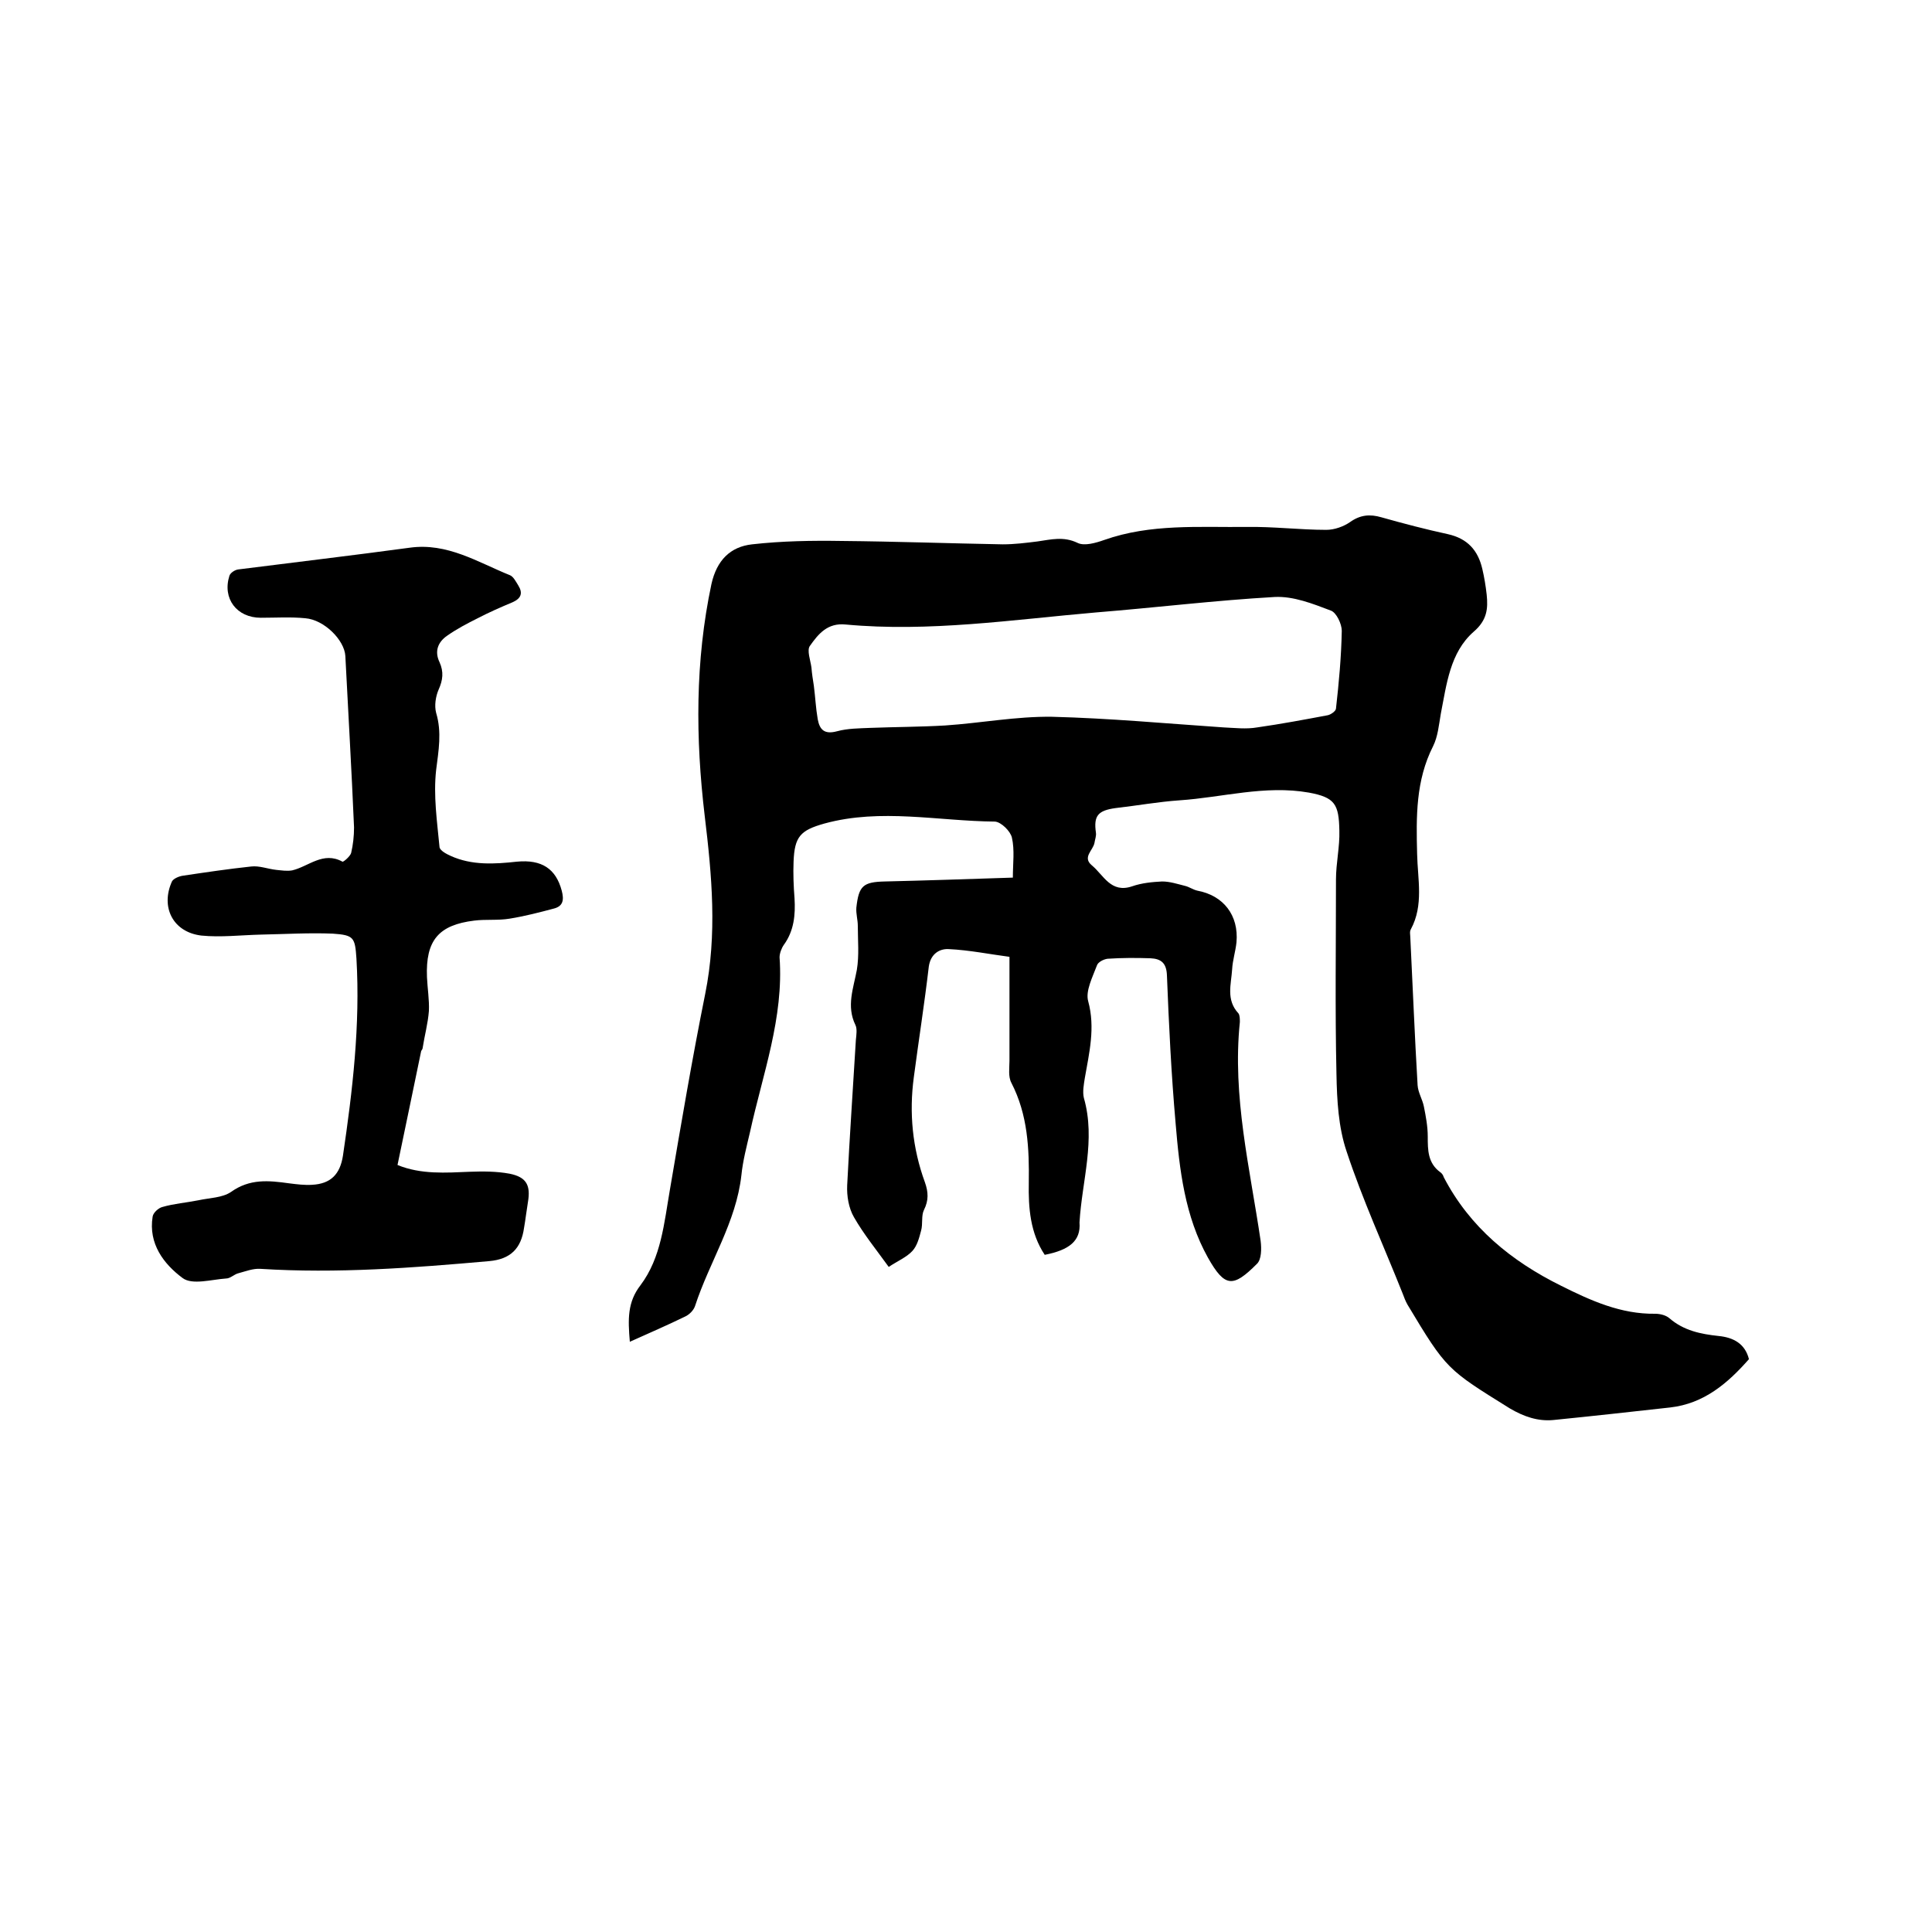 <svg enable-background="new 0 0 400 400" viewBox="0 0 400 400" xmlns="http://www.w3.org/2000/svg"><path d="m216.3 259.8c-3-4.5-3.4-9.7-3.3-14.9.1-7.1-.2-14.1-3.6-20.7-.7-1.3-.4-3.1-.4-4.6 0-7 0-13.9 0-21.5-3.9-.5-8.3-1.4-12.6-1.6-1.8-.1-3.7.9-4.1 3.6-.9 7.7-2.1 15.3-3.1 22.9-1 7.4-.3 14.7 2.3 21.8.7 2 .8 3.7-.2 5.7-.6 1.2-.2 2.9-.6 4.3-.4 1.5-.8 3.1-1.8 4.2-1.2 1.3-3.1 2.1-4.9 3.3-2.6-3.6-5.2-6.8-7.2-10.3-1.1-1.9-1.5-4.4-1.4-6.6.5-10 1.2-20.1 1.8-30.1.1-1 .3-2.3-.1-3.1-1.9-3.9-.4-7.6.3-11.4.5-3 .2-6.1.2-9.1 0-1.3-.4-2.5-.3-3.8.5-4.5 1.4-5.3 5.9-5.4 8.6-.2 17.3-.5 26.5-.8 0-2.9.4-5.7-.2-8.3-.3-1.3-2.2-3.2-3.5-3.3-11.8-.1-23.6-2.8-35.3.4-5 1.4-6.2 2.7-6.4 7.9-.1 2.5 0 5.1.2 7.6.2 3.4-.1 6.7-2.2 9.6-.5.7-.9 1.8-.9 2.6.9 12.5-3.5 24.2-6.1 36.1-.7 3-1.5 6-1.8 9-1.1 9.8-6.6 17.9-9.6 27.1-.3.9-1.2 1.8-2.1 2.2-3.7 1.8-7.4 3.4-11.4 5.2-.4-4.7-.5-8.2 2.2-11.7 4.3-5.7 4.9-12.9 6.1-19.8 2.3-13.5 4.6-27.1 7.3-40.5 2.5-12.4 1.4-24.5-.1-36.9-1.9-16-2-32 1.4-48 1.1-4.9 3.9-7.7 8.4-8.2 6.2-.7 12.4-.8 18.6-.7 11.1.1 22.2.5 33.3.7 2.4 0 4.8-.3 7.2-.6 2.8-.4 5.4-1.1 8.3.3 1.4.7 3.8 0 5.5-.6 9.6-3.4 19.6-2.6 29.5-2.7 5.5-.1 11 .6 16.5.6 1.7 0 3.6-.7 4.9-1.6 2.1-1.5 4.1-1.7 6.5-1 4.6 1.3 9.2 2.5 13.8 3.5 4 .9 6.2 3.3 7.1 7.2.4 1.7.7 3.5.9 5.3.3 2.9.1 5.3-2.7 7.7-4.9 4.3-5.6 10.9-6.8 17-.4 2.3-.6 4.7-1.6 6.7-3.6 7.1-3.5 14.6-3.3 22.3.1 5.2 1.4 10.6-1.3 15.6-.3.5-.1 1.2-.1 1.9.5 10.1.9 20.3 1.5 30.4.1 1.5 1 2.9 1.3 4.4.4 2 .8 4.1.8 6.2 0 2.8 0 5.5 2.6 7.4.3.2.6.6.7 1 5.4 10.4 14 17.4 24.3 22.5 6.2 3.1 12.4 5.9 19.5 5.8 1 0 2.2.3 2.9.9 3 2.6 6.5 3.3 10.2 3.7 3.1.3 5.5 1.6 6.3 4.8-4.4 5-9.3 9.2-16.3 10-8.1.9-16.2 1.8-24.2 2.6-3.2.3-6.1-.7-9-2.4-13-8.1-13.1-8-21.2-21.5-.4-.7-.7-1.5-1-2.3-3.9-9.8-8.3-19.4-11.6-29.4-1.7-5-2-10.6-2.1-16-.3-13.4-.1-26.9-.1-40.3 0-3.4.8-6.8.7-10.1-.1-5.5-.9-6.9-6.3-7.9-9.1-1.6-17.9 1-26.8 1.6-4.4.3-8.8 1.1-13.2 1.6-3.7.5-4.6 1.6-4.1 5.1.1.7-.2 1.4-.3 2.1-.3 1.6-2.6 3-.5 4.7 2.4 2 3.9 5.8 8.3 4.3 2-.7 4.2-.9 6.2-1 1.6 0 3.1.5 4.7.9.9.2 1.7.8 2.6 1 5.4 1 8.6 5.1 8.1 10.7-.2 1.9-.8 3.7-.9 5.6-.2 3.1-1.3 6.3 1.3 9.1.3.4.3 1.2.3 1.8-1.6 15.4 2.1 30.3 4.3 45.3.2 1.6.2 3.9-.8 4.8-4.9 4.9-6.6 4.9-10.1-1.3-4.8-8.6-5.9-18.2-6.7-27.8-.9-10.2-1.4-20.5-1.8-30.7-.1-2.5-1.2-3.4-3.4-3.5-3-.1-5.9-.1-8.9.1-.8.1-2 .7-2.2 1.4-.9 2.4-2.4 5.3-1.8 7.4 1.5 5.5.2 10.7-.7 15.9-.2 1.3-.5 2.8-.2 4.1 2.5 8.7-.4 17.2-.9 25.8.3 3.8-2.1 5.7-7.2 6.7zm37-109.2c0 .1 0 .1 0 0 2.3.1 4.7.4 7 0 4.9-.7 9.7-1.6 14.5-2.5.7-.1 1.8-.9 1.8-1.4.6-5.3 1.1-10.7 1.2-16.1 0-1.4-1.1-3.8-2.3-4.2-3.7-1.4-7.7-3-11.6-2.8-12.3.7-24.6 2.2-37 3.2-17.3 1.5-34.5 4.1-51.8 2.5-3.8-.4-5.7 2-7.4 4.4-.7.9.1 3 .3 4.5.1 1.3.3 2.5.5 3.8.3 2.3.4 4.6.8 6.9.4 2.2 1.4 3.2 4 2.5 2.2-.6 4.6-.6 6.9-.7 5.2-.2 10.4-.2 15.5-.5 7.4-.5 14.7-1.9 22.1-1.8 11.9.3 23.7 1.4 35.5 2.2z"/><path d="m82.3 241.2c4.9 2 10 1.6 15 1.4 2.7-.1 5.5-.1 8.2.4 3.5.7 4.4 2.4 3.8 5.9-.3 1.8-.5 3.6-.8 5.3-.6 4.3-2.8 6.5-7.2 6.9-15.8 1.4-31.5 2.6-47.4 1.6-1.5-.1-3 .5-4.5.9-.9.2-1.7 1.1-2.6 1.1-3 .2-7 1.4-9-.1-3.9-2.9-7.1-7.1-6.2-12.7.1-.8 1.2-1.8 2-2 2.4-.7 5-.9 7.5-1.4 2.3-.5 4.9-.5 6.7-1.7 3.9-2.8 7.8-2.4 12.1-1.8 1.6.2 3.2.4 4.7.3 3.9-.2 5.8-2.2 6.4-6 2-13.5 3.6-27.1 2.8-40.8-.3-4.4-.5-4.9-4.9-5.2-4.9-.2-9.9.1-14.9.2-4.1.1-8.3.6-12.3.2-5.9-.7-8.5-5.9-6.1-11.2.3-.6 1.5-1.1 2.3-1.2 4.7-.7 9.4-1.4 14.1-1.9 1.7-.2 3.4.5 5.2.7 1.1.1 2.2.3 3.3.1 3.4-.8 6.4-4 10.4-1.8.2.1 1.6-1.1 1.8-1.8.4-1.7.6-3.5.6-5.3-.5-11.8-1.2-23.7-1.8-35.5-.2-3.3-4.4-7.5-8.3-7.8-3-.3-6.1-.1-9.2-.1-5 0-8-4-6.5-8.7.2-.6 1.1-1.2 1.8-1.3 11.8-1.5 23.7-2.9 35.5-4.5 7.8-1.1 14.1 3 20.8 5.7.7.3 1.2 1.3 1.7 2.1 1 1.6.6 2.7-1.2 3.5-2.4 1-4.9 2.1-7.2 3.3-2.2 1.1-4.3 2.2-6.3 3.6-1.9 1.3-2.7 3.2-1.6 5.5.9 2 .7 3.7-.2 5.7-.6 1.4-.9 3.3-.5 4.8 1.2 4 .5 7.8 0 11.8-.6 5.3.2 10.7.7 16 .1.7 1.4 1.4 2.3 1.8 4.4 2 9.1 1.7 13.7 1.2 5.2-.5 8.1 1.5 9.3 6 .5 1.9.3 3.2-1.6 3.7-3 .8-6.1 1.6-9.2 2.1-2.4.4-4.9.1-7.3.4-7.4.9-10.1 4.1-9.8 11.7.1 2.3.5 4.7.4 7-.2 2.6-.9 5.1-1.3 7.7 0 .2-.2.4-.3.6-1.6 7.7-3.2 15.5-4.9 23.6z"/></svg>